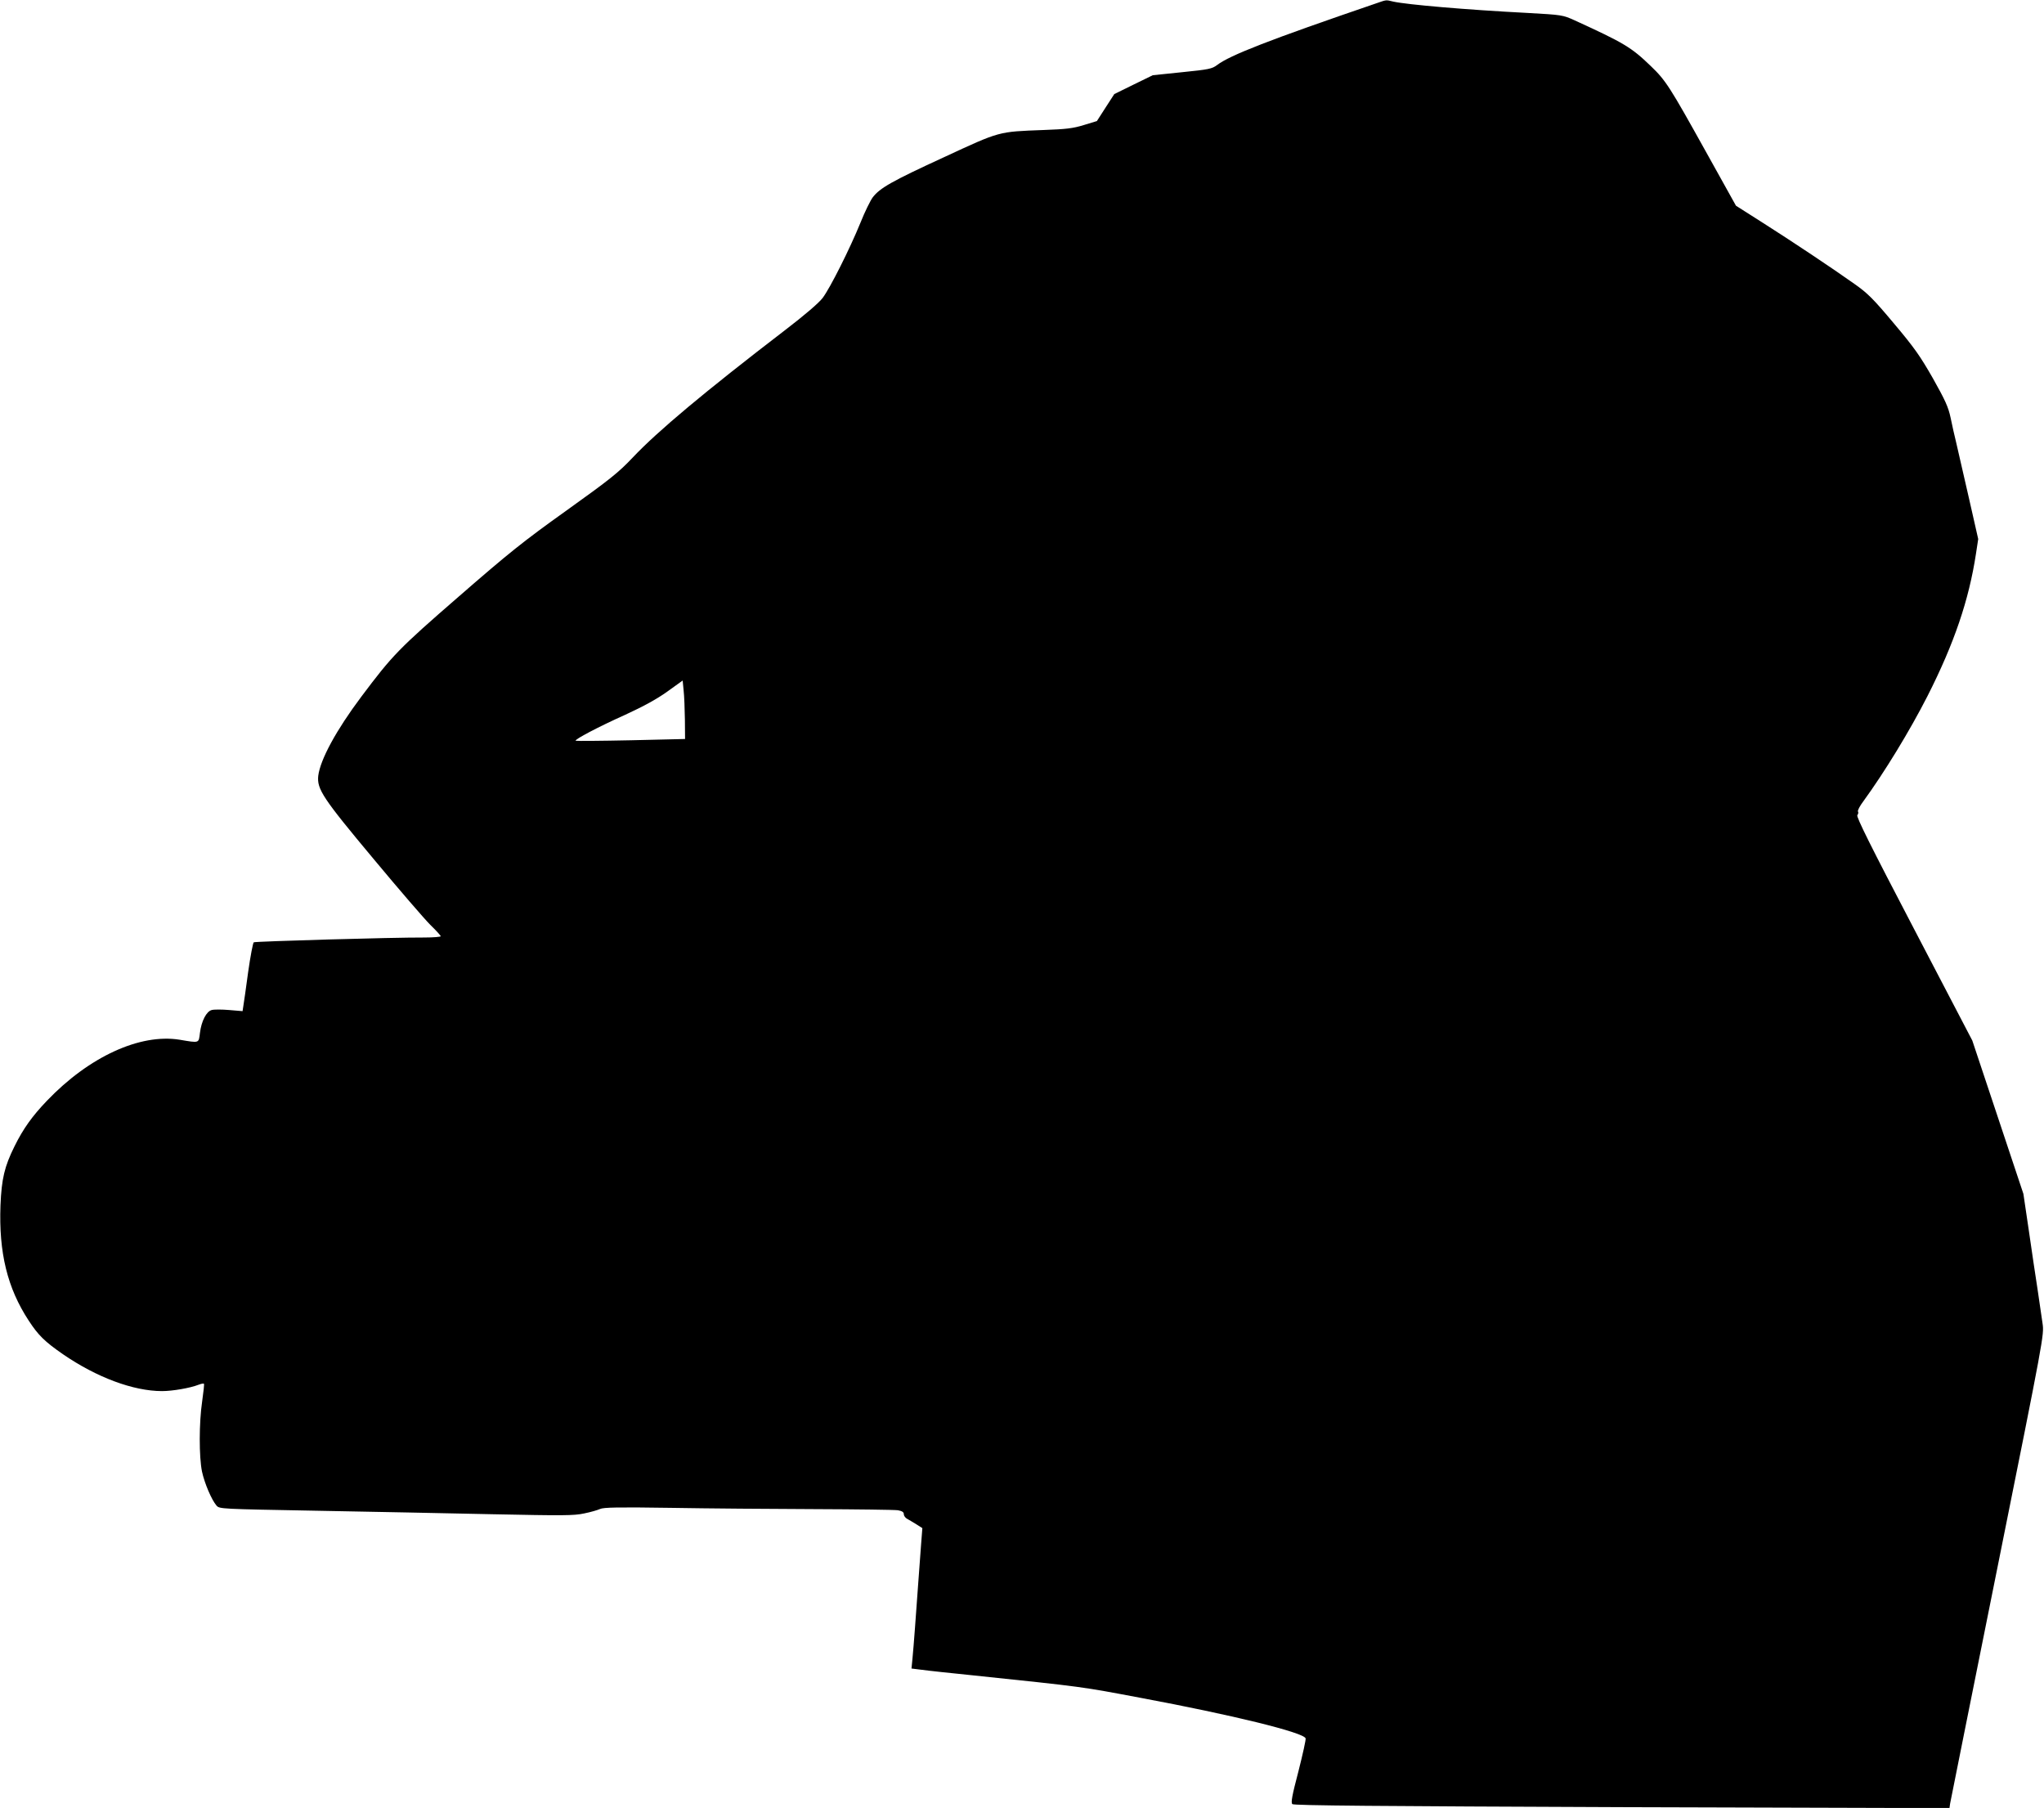 <?xml version="1.0" standalone="no"?>
<!DOCTYPE svg PUBLIC "-//W3C//DTD SVG 20010904//EN"
 "http://www.w3.org/TR/2001/REC-SVG-20010904/DTD/svg10.dtd">
<svg version="1.0" xmlns="http://www.w3.org/2000/svg"
 width="1280pt" height="1132pt" viewBox="0 0 1280 1132"
 preserveAspectRatio="xMidYMid meet">
<g transform="translate(0,1132) scale(0.1,-0.1)"
fill="#000000" stroke="none">
<path d="M8615 11298 c-667 -228 -913 -324 -993 -385 -32 -24 -51 -28 -219
-45 l-184 -19 -121 -59 -120 -59 -55 -85 -54 -84 -82 -25 c-68 -21 -112 -26
-252 -31 -286 -11 -269 -6 -625 -171 -326 -150 -400 -192 -445 -251 -14 -19
-49 -89 -76 -157 -68 -167 -191 -411 -237 -472 -23 -31 -113 -108 -237 -203
-502 -385 -796 -631 -952 -796 -89 -94 -141 -136 -415 -332 -273 -195 -360
-265 -675 -539 -380 -330 -415 -367 -611 -628 -156 -208 -256 -392 -269 -494
-9 -84 27 -139 348 -523 158 -190 317 -374 353 -410 36 -35 66 -68 66 -72 0
-4 -46 -8 -102 -8 -198 1 -1058 -24 -1069 -30 -5 -4 -21 -87 -35 -186 -13 -98
-27 -194 -30 -212 l-5 -33 -84 7 c-46 4 -95 4 -109 0 -33 -8 -65 -69 -74 -144
-8 -65 -2 -63 -127 -42 -248 40 -567 -106 -831 -382 -92 -96 -148 -174 -203
-285 -63 -127 -81 -203 -88 -370 -11 -296 43 -518 177 -722 60 -92 100 -131
214 -210 211 -145 441 -231 621 -231 64 0 176 19 229 40 16 6 31 9 33 6 3 -2
-3 -52 -11 -110 -20 -134 -20 -348 -1 -440 16 -74 60 -177 91 -213 19 -21 24
-21 624 -32 333 -6 830 -16 1105 -22 439 -9 509 -9 573 5 40 8 85 21 100 28
21 10 113 12 442 7 228 -4 633 -7 900 -8 267 -1 502 -4 523 -7 27 -5 37 -12
37 -25 0 -10 10 -24 23 -30 12 -7 38 -22 57 -34 l36 -23 -8 -103 c-4 -57 -12
-167 -18 -244 -6 -77 -15 -201 -20 -275 -5 -74 -13 -162 -16 -196 l-6 -61 48
-6 c27 -4 93 -11 147 -17 53 -5 140 -15 192 -20 698 -73 673 -70 1050 -141
573 -107 1017 -216 1031 -253 3 -7 -18 -100 -45 -207 -40 -152 -48 -196 -38
-205 9 -9 542 -13 2063 -19 l2052 -6 4 28 c3 15 136 682 297 1481 291 1447
292 1454 282 1525 -6 40 -20 135 -31 212 -12 77 -37 244 -55 370 l-34 230
-160 480 -160 480 -365 699 c-272 520 -363 703 -355 712 6 7 8 18 4 23 -3 6
11 34 33 63 132 181 292 443 402 659 168 331 260 603 304 892 l14 92 -59 260
c-33 143 -68 296 -78 340 -11 44 -27 116 -36 160 -14 66 -33 108 -110 245 -80
140 -116 192 -245 345 -130 155 -164 189 -248 248 -138 98 -390 266 -579 386
l-162 103 -187 336 c-227 408 -252 448 -346 538 -123 119 -170 146 -478 287
-74 33 -77 34 -295 46 -386 20 -754 52 -840 71 -48 11 -38 13 -110 -12z
m-4326 -4484 l1 -121 -341 -8 c-187 -4 -342 -5 -344 -3 -8 8 142 87 309 162
117 54 198 98 265 146 l96 69 6 -62 c4 -34 7 -117 8 -183z"/>
</g>
</svg>
